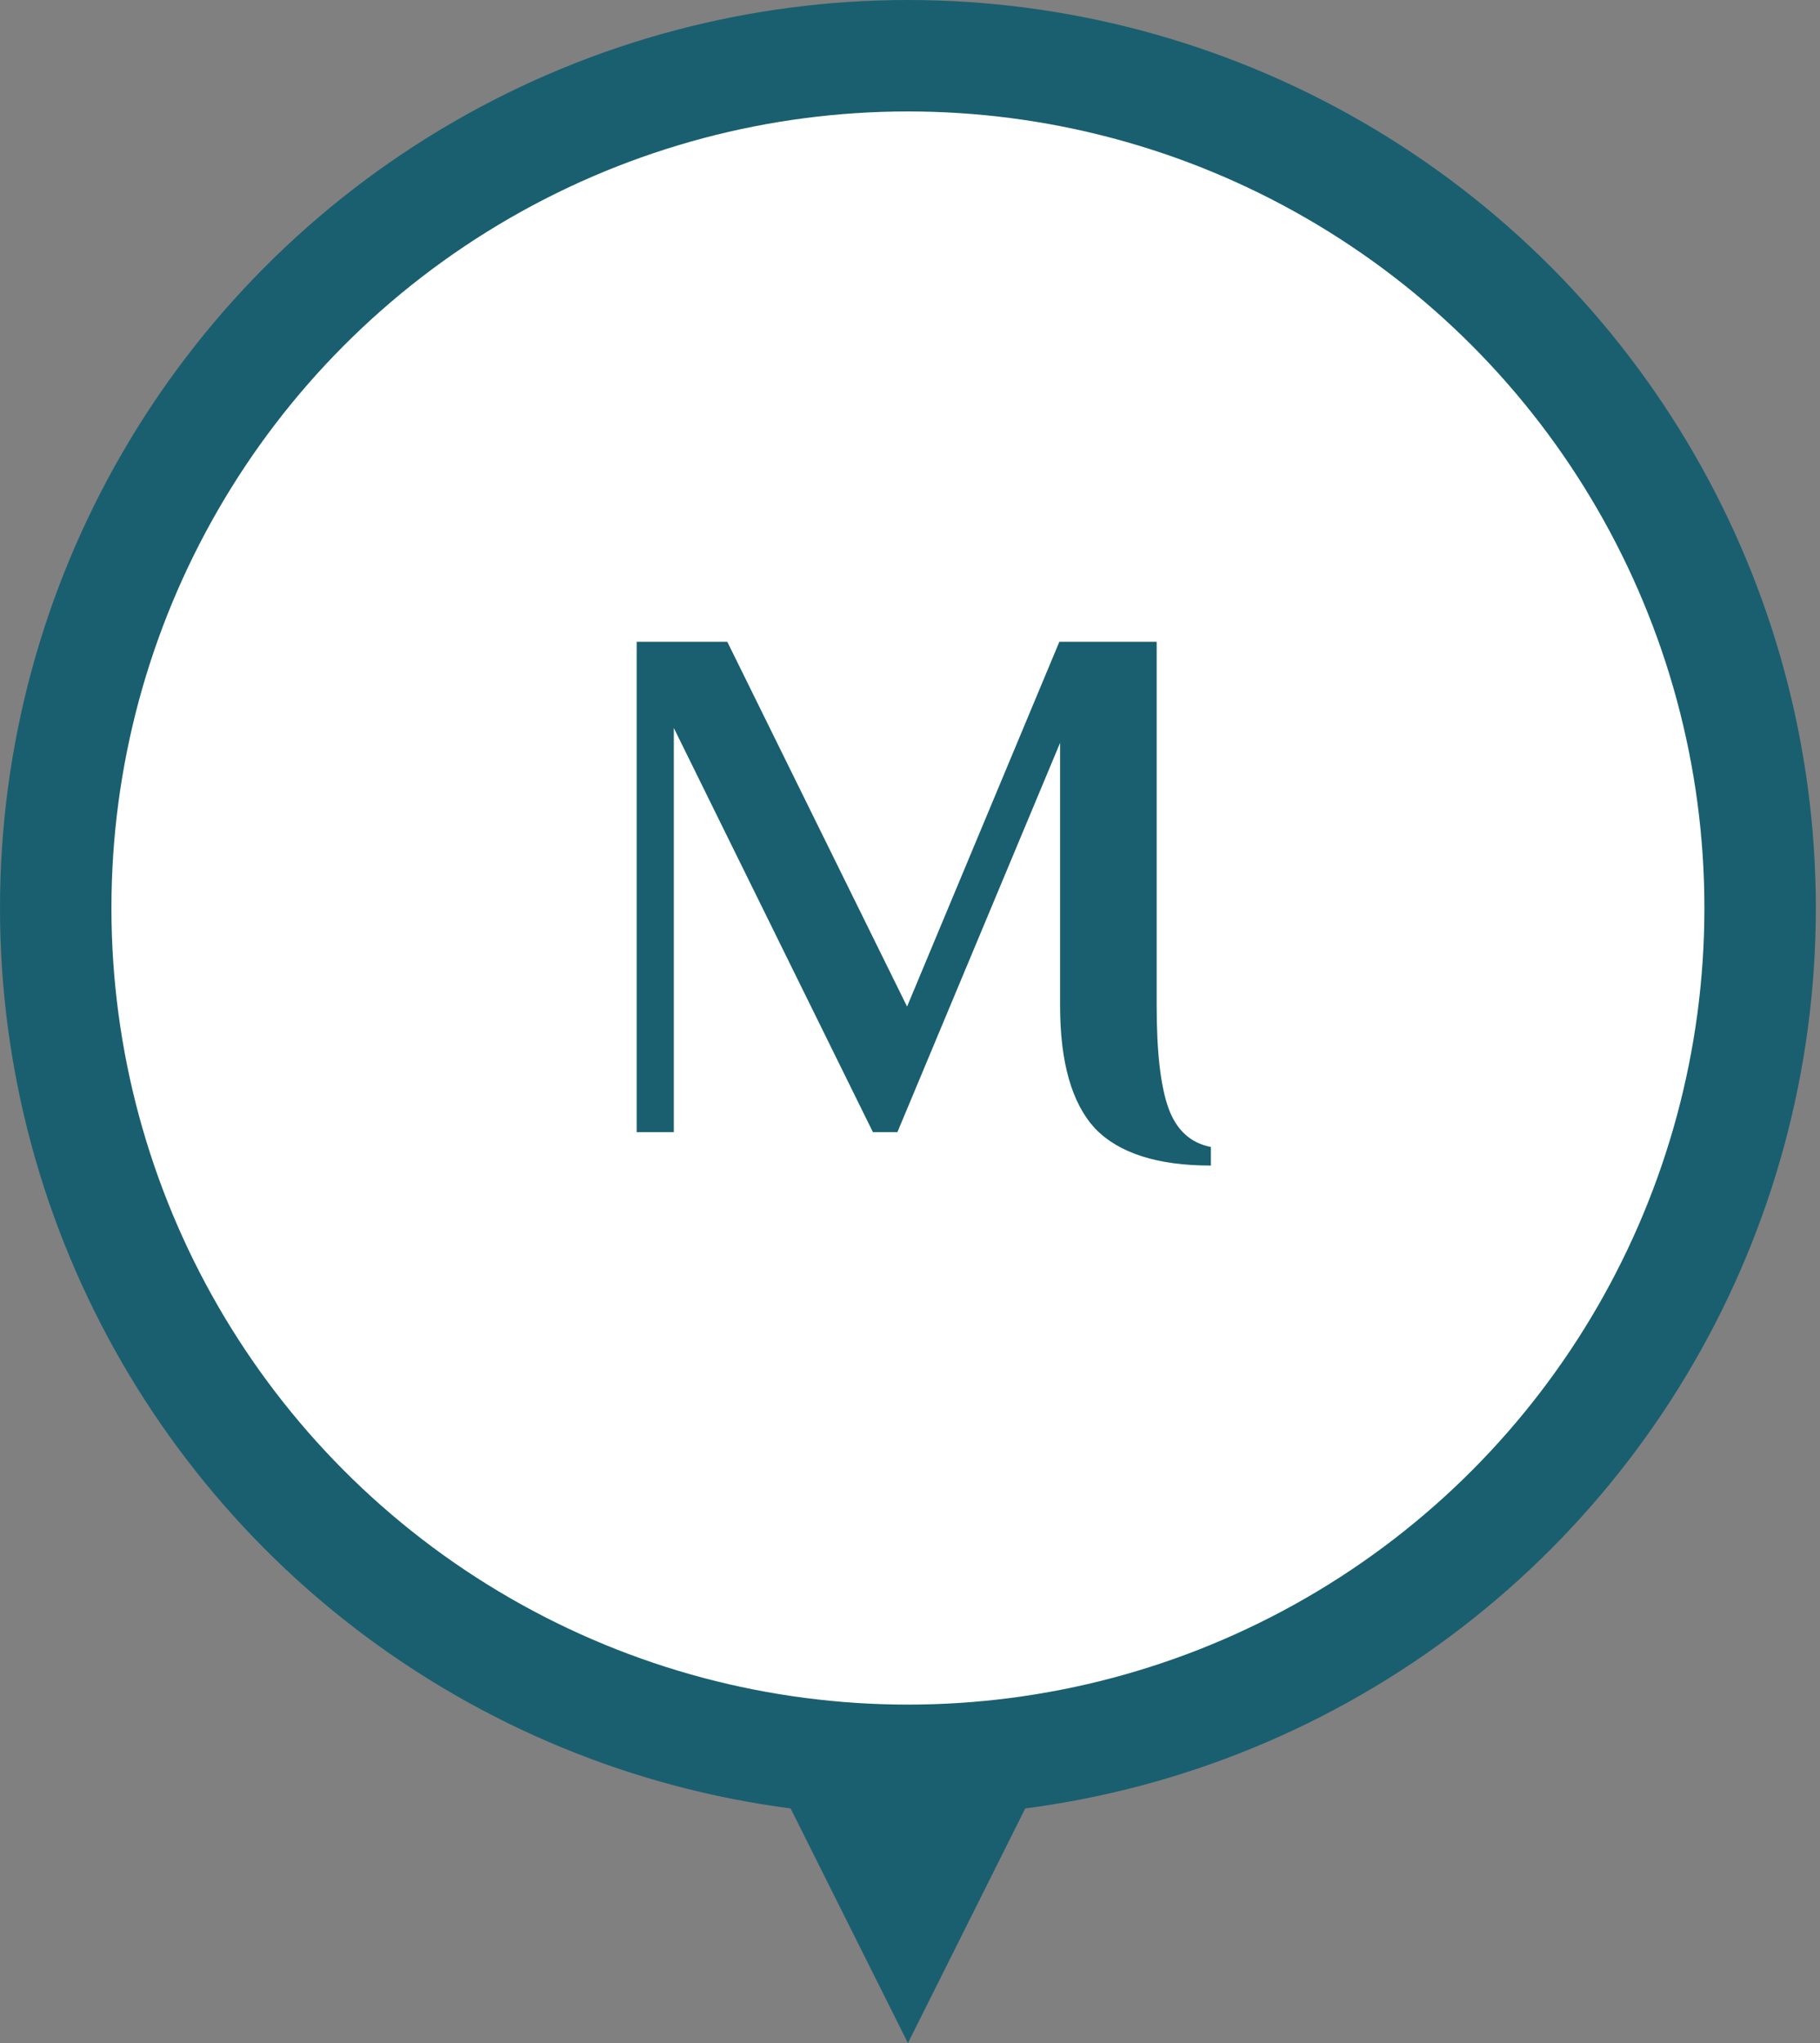 <?xml version="1.0" encoding="UTF-8"?> <svg xmlns="http://www.w3.org/2000/svg" width="49" height="55" viewBox="0 0 49 55" fill="none"><rect x="0" y="0" width="49" height="55" fill="#808080" stroke="none"/> <circle cx="24.444" cy="24.444" r="22.944" transform="rotate(-180 24.444 24.444)" fill="white" stroke="#195F70" stroke-width="3"></circle> <path d="M28.444 47L20.444 47L24.444 55L28.444 47Z" fill="#195F70"></path> <path d="M32.601 31.377C31.161 31.377 30.121 31.043 29.481 30.377C28.855 29.697 28.541 28.597 28.541 27.077V19.997L24.161 30.477H23.501L18.141 19.597V30.477H17.141V17.277H19.581L24.421 27.097L28.521 17.277H31.141V27.077C31.141 28.33 31.248 29.25 31.461 29.837C31.674 30.423 32.054 30.77 32.601 30.877V31.377Z" fill="#195F70"></path> </svg> 